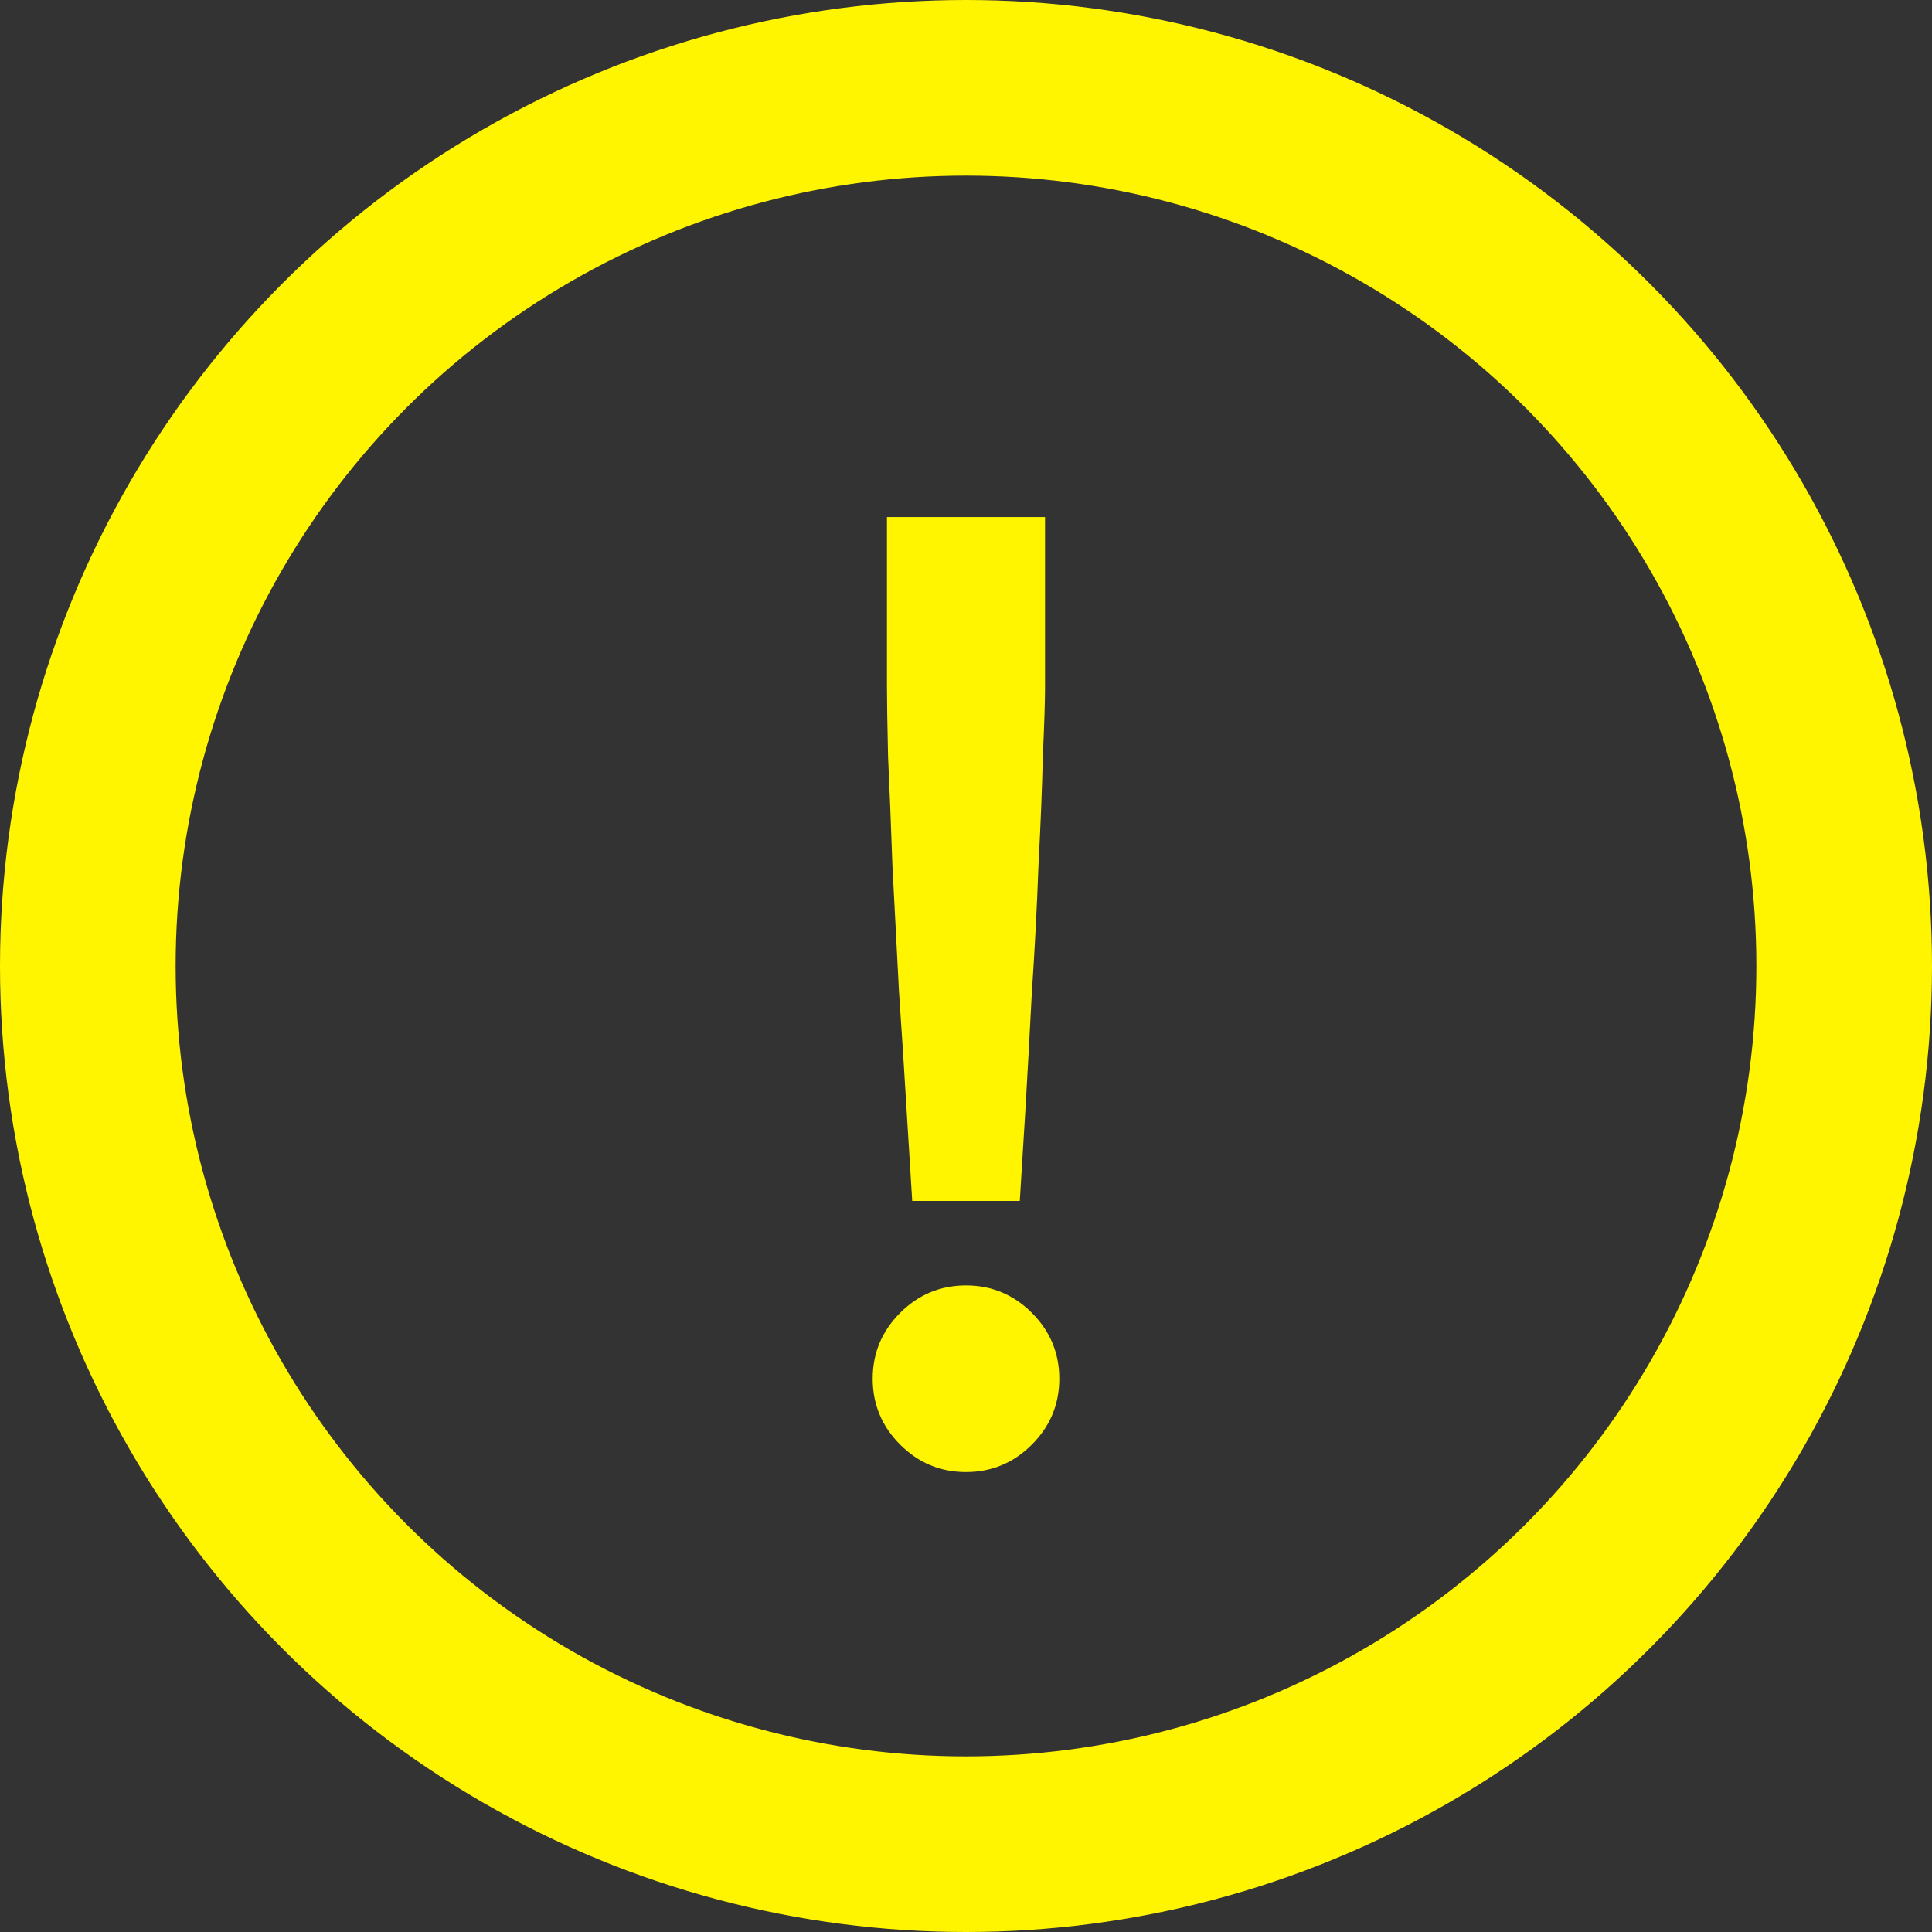 <svg width="88" height="88" viewBox="0 0 88 88" fill="none" xmlns="http://www.w3.org/2000/svg">
<rect x="0" y="0" width="88" height="88" fill="#333333" stroke="none"/>
<circle cx="44" cy="44" r="40" stroke="#FFF500" stroke-width="8"/>
<path d="M41.55 54.7C41.483 53.667 41.4 52.317 41.3 50.65C41.2 48.95 41.083 47.133 40.95 45.2C40.85 43.233 40.75 41.317 40.65 39.45C40.583 37.55 40.517 35.883 40.45 34.45C40.417 32.983 40.4 31.933 40.4 31.3V23.55H47.6V31.3C47.6 31.933 47.567 32.983 47.5 34.45C47.467 35.883 47.4 37.55 47.3 39.45C47.233 41.317 47.133 43.233 47 45.2C46.9 47.133 46.8 48.95 46.7 50.65C46.6 52.317 46.517 53.667 46.45 54.7H41.55ZM44 67.05C42.833 67.05 41.833 66.633 41 65.8C40.167 64.967 39.75 63.967 39.75 62.8C39.75 61.633 40.167 60.633 41 59.8C41.833 58.967 42.833 58.55 44 58.55C45.167 58.55 46.167 58.967 47 59.8C47.833 60.633 48.25 61.633 48.25 62.8C48.25 63.967 47.833 64.967 47 65.8C46.167 66.633 45.167 67.05 44 67.05Z" fill="#FFF500"/>
</svg>
